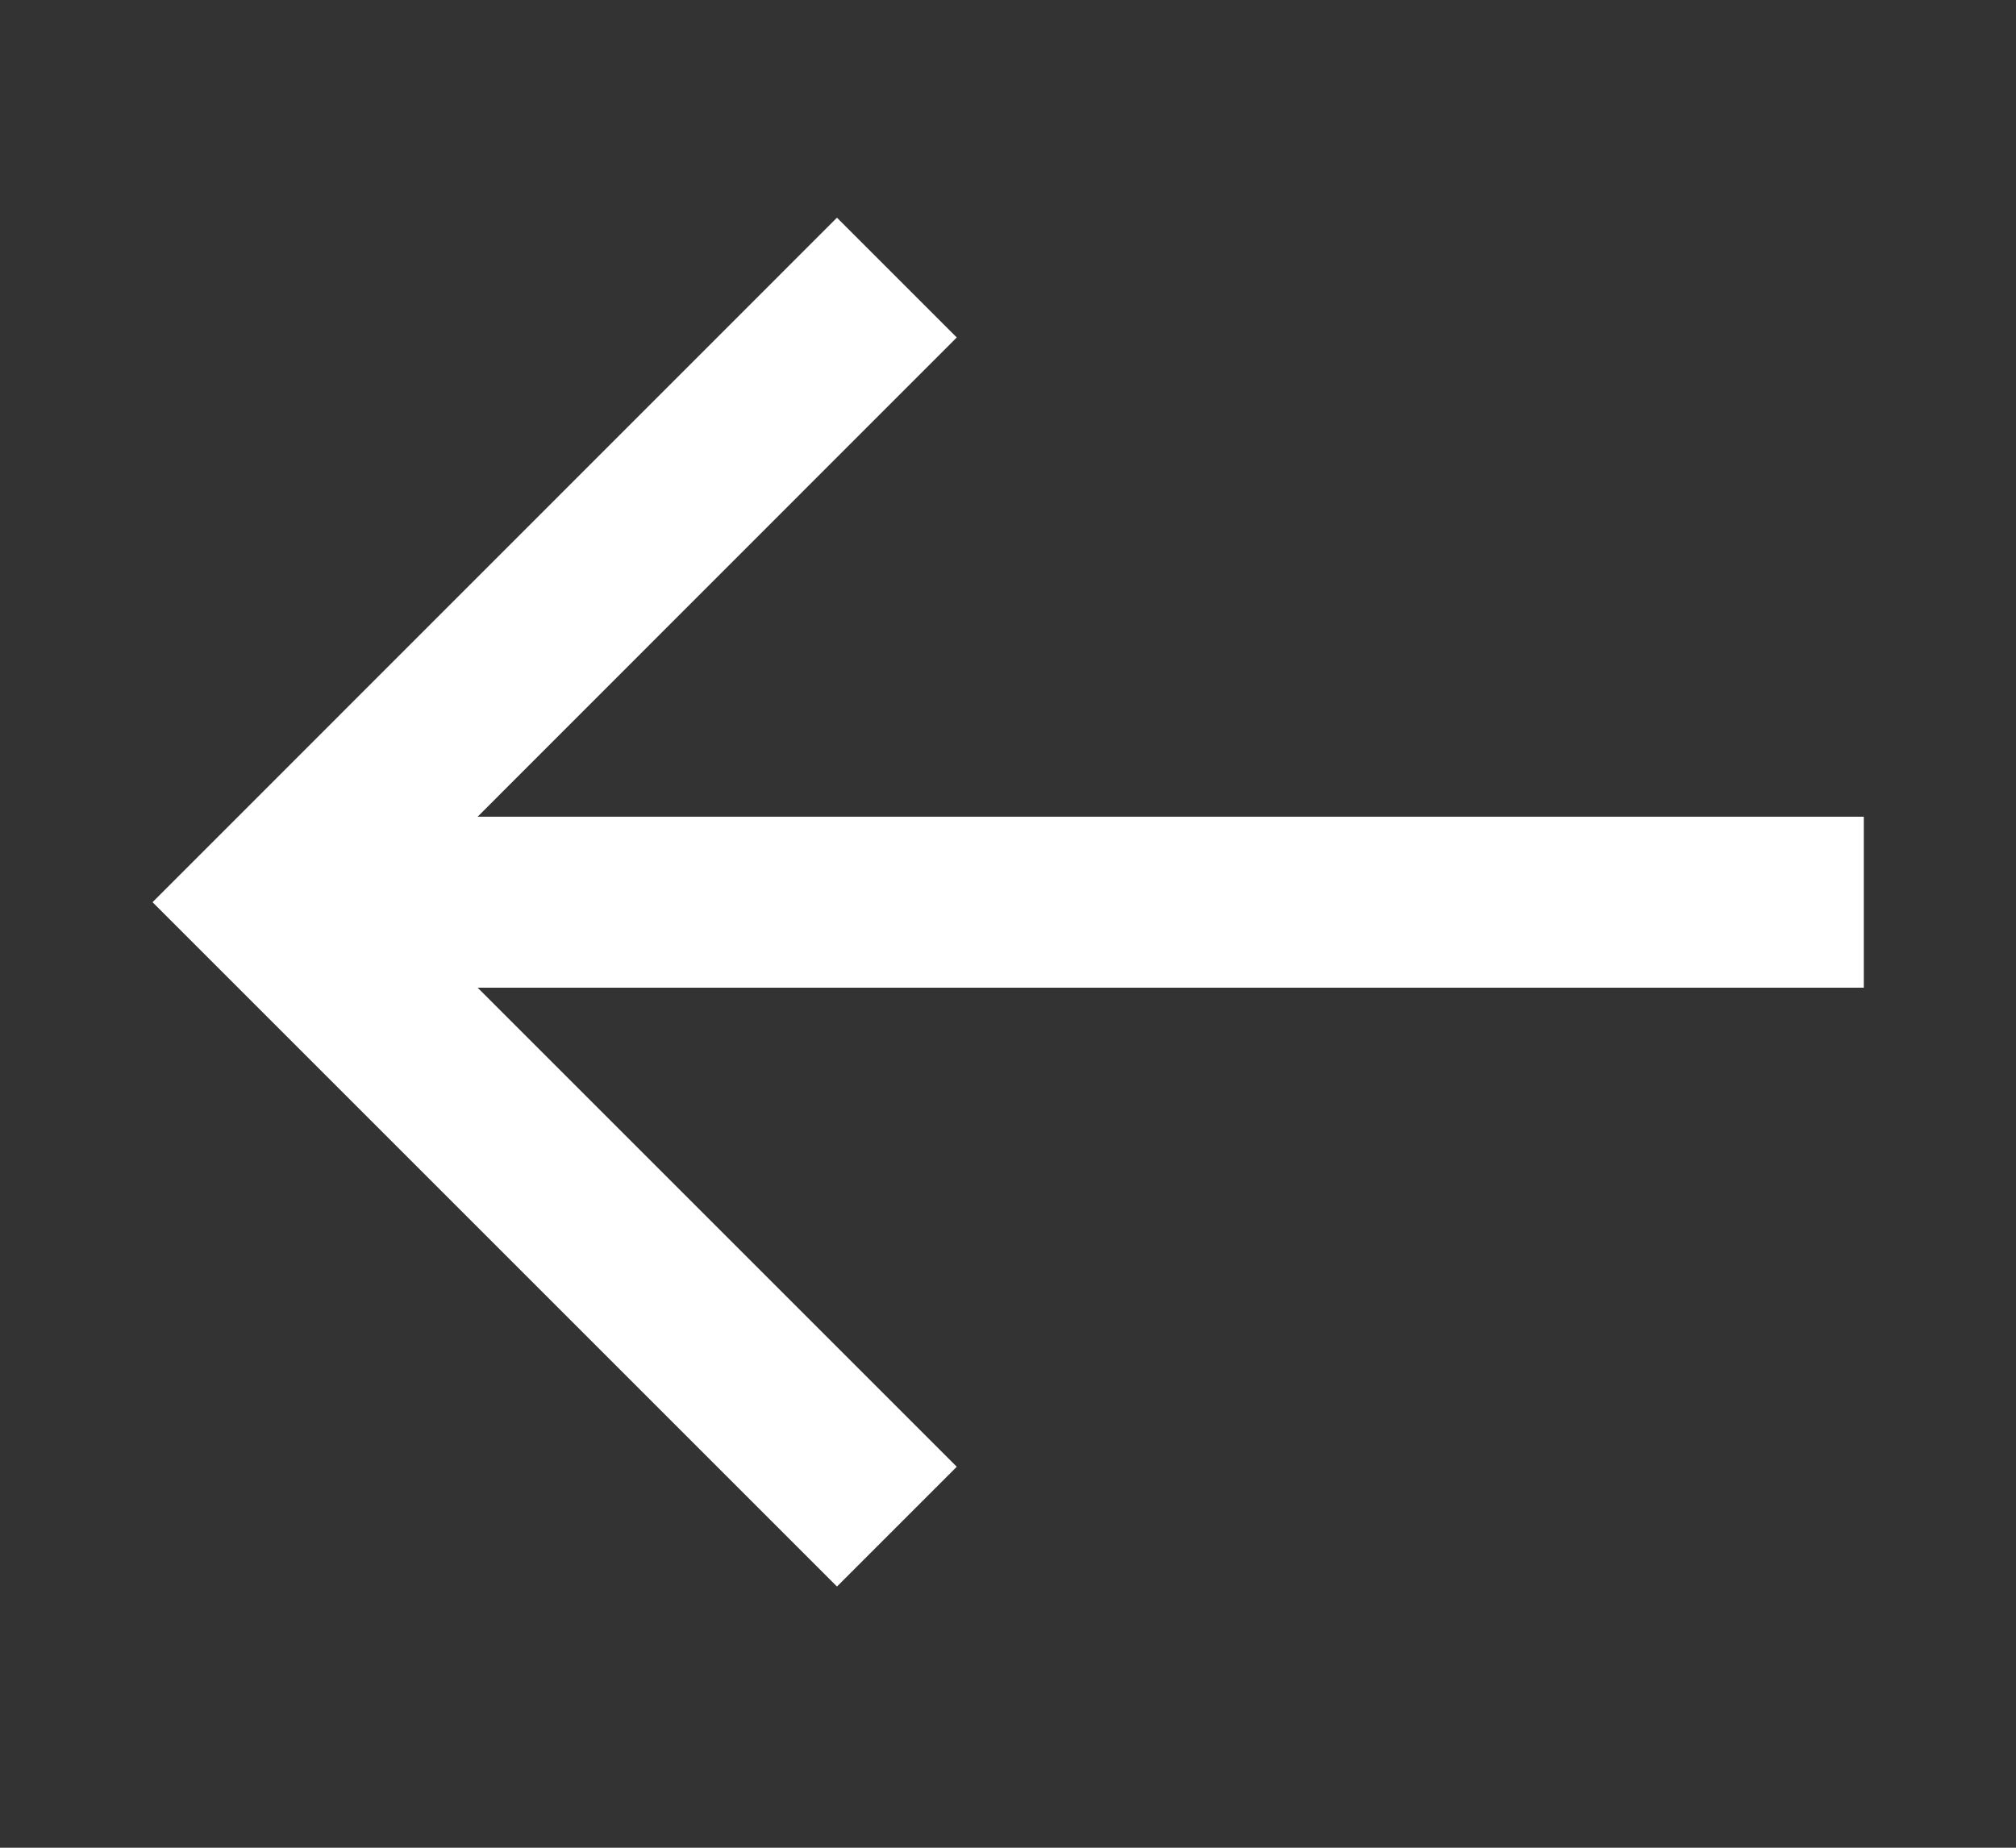 <svg width="12" height="11" viewBox="0 0 12 11" fill="none" xmlns="http://www.w3.org/2000/svg">
<rect x="0" y="0" width="12" height="11" fill="#333333" stroke="none"/>
<g clip-path="url(#clip0_3091_5765)">
<path d="M4.982 9.445L5.695 8.732L2.843 5.88L11.094 5.88L11.094 4.862L2.843 4.862L5.695 2.009L4.982 1.296L0.908 5.371L4.982 9.445Z" fill="white"/>
</g>
<defs>
<clipPath id="clip0_3091_5765">
<rect width="10.186" height="10.186" fill="white" transform="translate(11.094 10.464) rotate(180)"/>
</clipPath>
</defs>
</svg>
